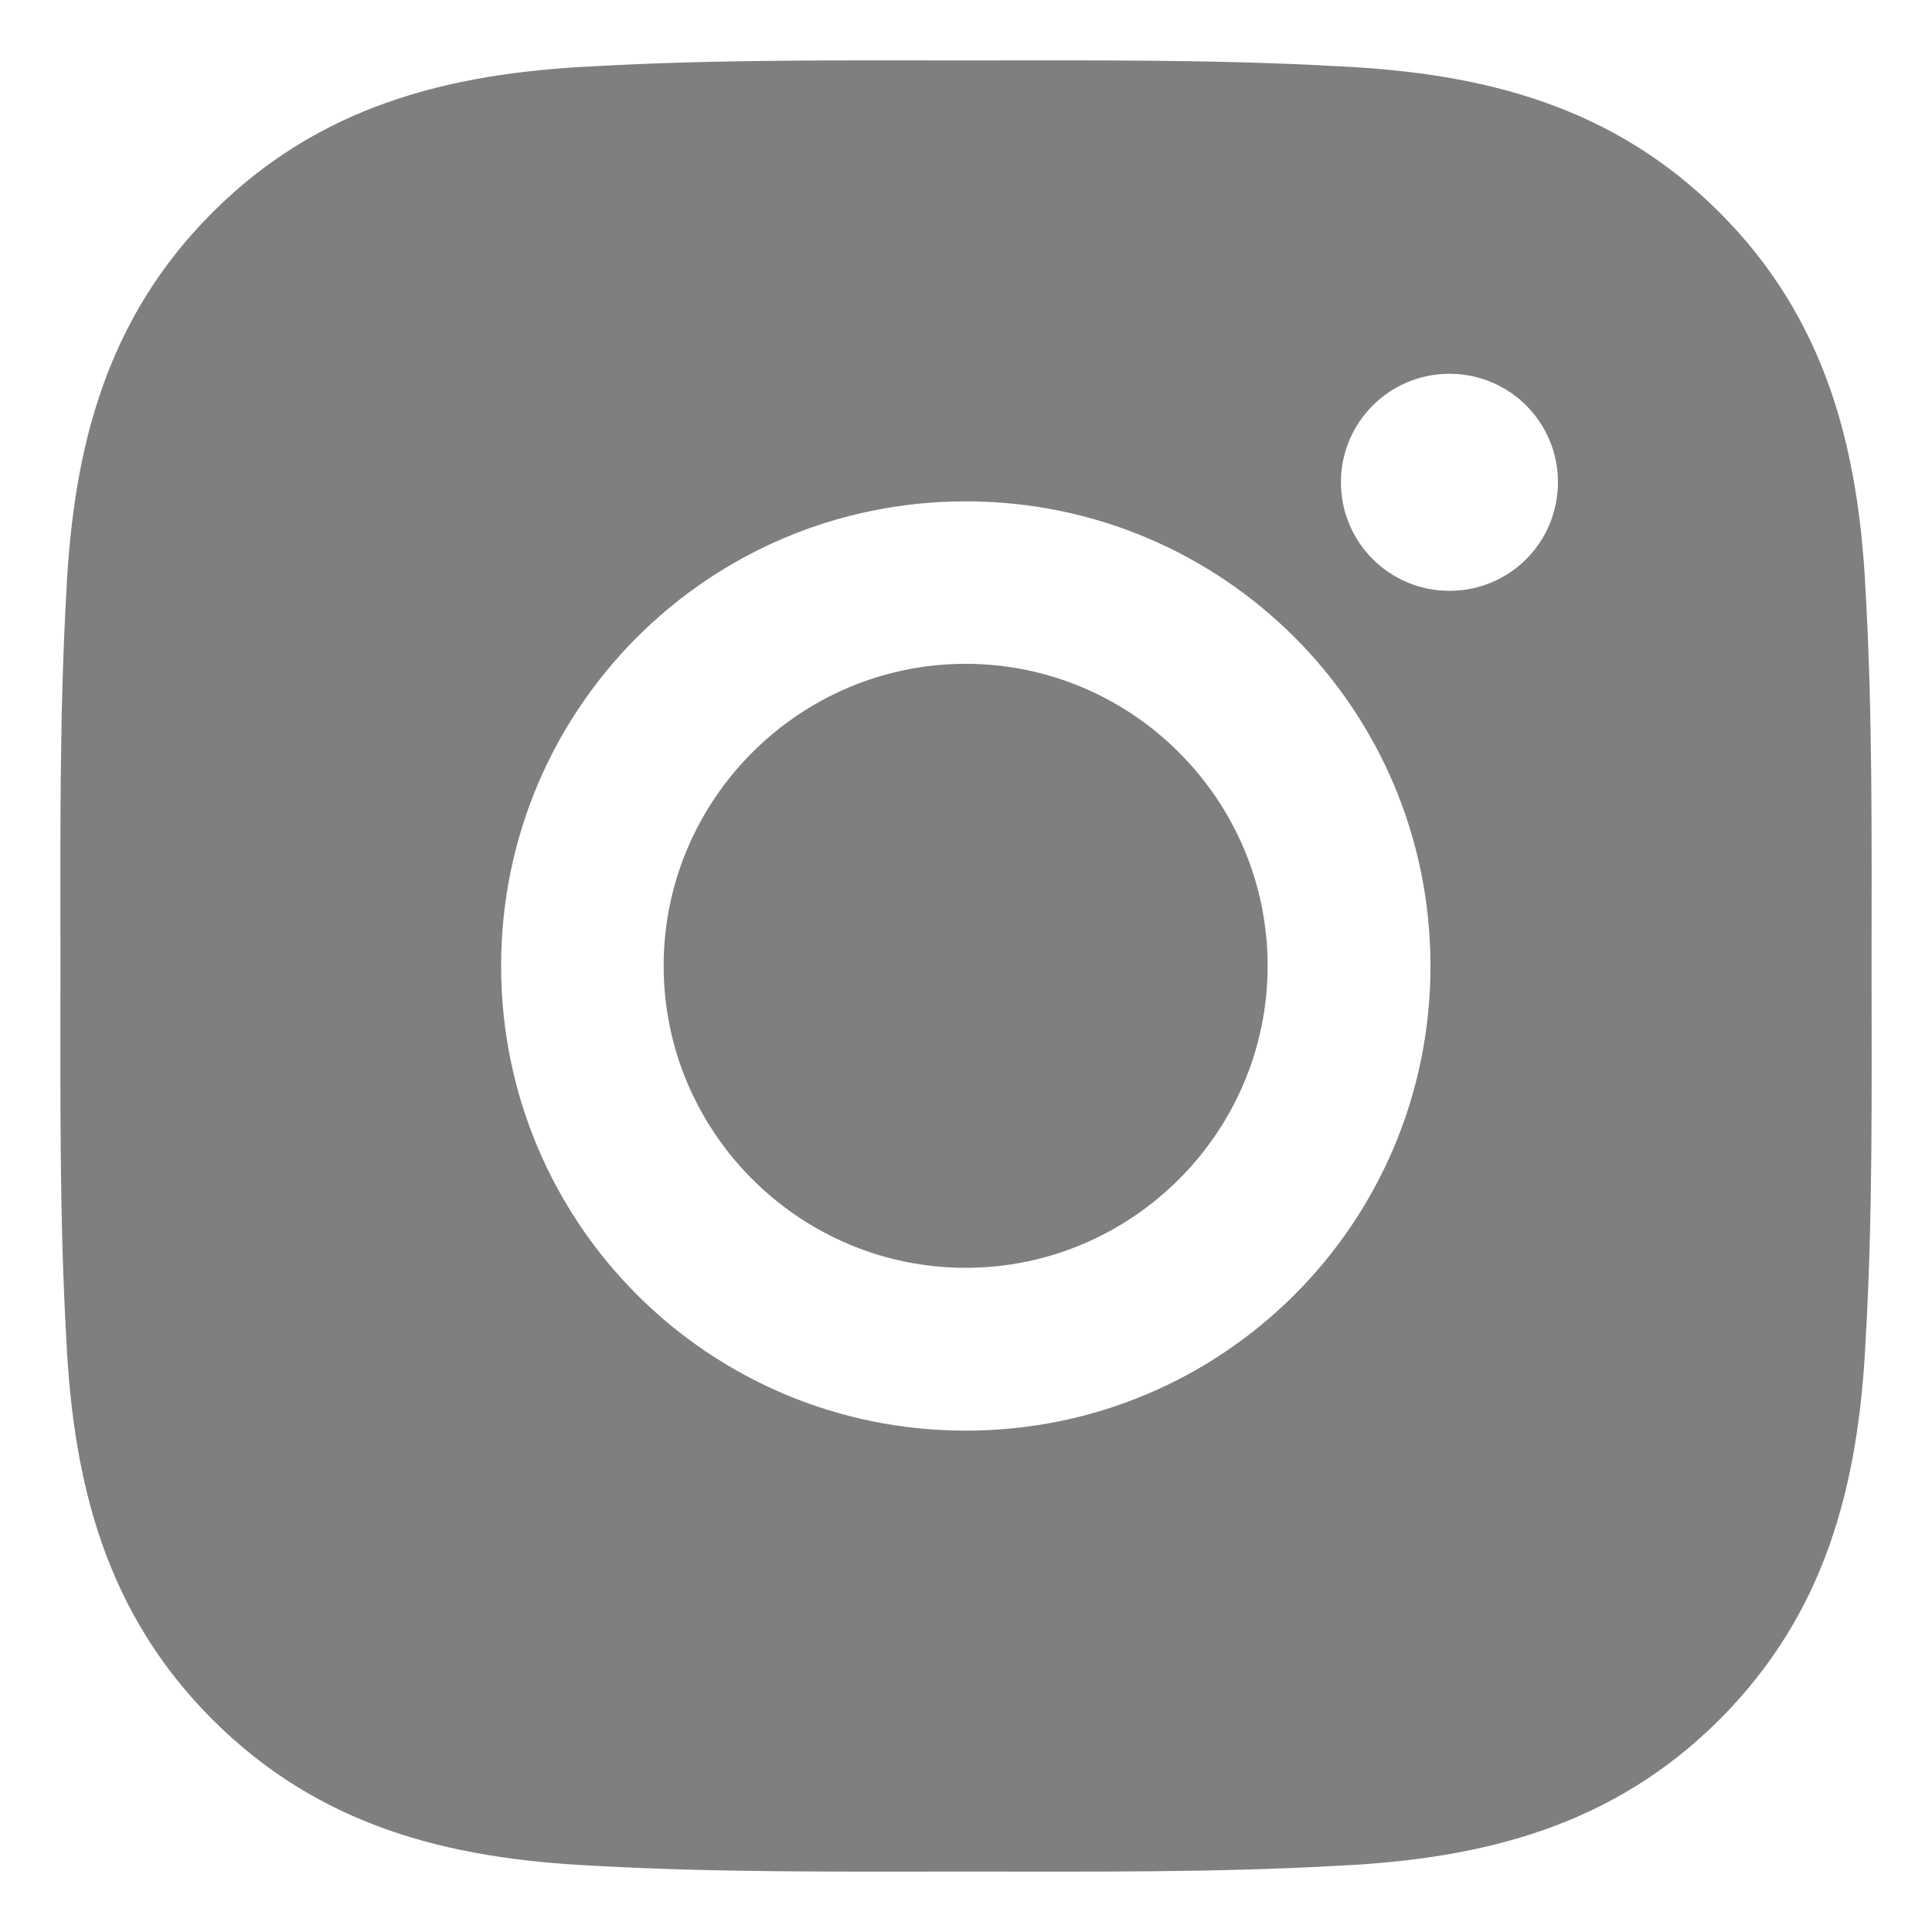 <svg width="32" height="32" viewBox="0 0 32 32" fill="none" xmlns="http://www.w3.org/2000/svg">
<path d="M15.994 10.995C13.24 10.995 10.992 13.243 10.992 15.997C10.992 18.752 13.24 20.999 15.994 20.999C18.749 20.999 20.996 18.752 20.996 15.997C20.996 13.243 18.749 10.995 15.994 10.995Z" fill="black" fill-opacity="0.5"/>
<path d="M30.999 16C30.999 13.929 31.018 11.876 30.901 9.808C30.785 7.407 30.237 5.275 28.481 3.519C26.721 1.759 24.593 1.215 22.192 1.099C20.12 0.982 18.068 1.001 16 1.001C13.929 1.001 11.876 0.982 9.808 1.099C7.407 1.215 5.275 1.763 3.519 3.519C1.759 5.279 1.215 7.407 1.099 9.808C0.982 11.88 1.001 13.932 1.001 16C1.001 18.068 0.982 20.124 1.099 22.192C1.215 24.593 1.763 26.725 3.519 28.481C5.279 30.241 7.407 30.785 9.808 30.901C11.88 31.018 13.932 30.999 16 30.999C18.071 30.999 20.124 31.018 22.192 30.901C24.593 30.785 26.725 30.237 28.481 28.481C30.241 26.721 30.785 24.593 30.901 22.192C31.021 20.124 30.999 18.071 30.999 16ZM15.996 23.696C11.737 23.696 8.3 20.259 8.3 16C8.3 11.741 11.737 8.304 15.996 8.304C20.255 8.304 23.693 11.741 23.693 16C23.693 20.259 20.255 23.696 15.996 23.696ZM24.008 9.786C23.014 9.786 22.21 8.983 22.21 7.988C22.21 6.994 23.014 6.191 24.008 6.191C25.002 6.191 25.805 6.994 25.805 7.988C25.802 8.987 25.002 9.786 24.008 9.786Z" fill="black" fill-opacity="0.5"/>
</svg>
